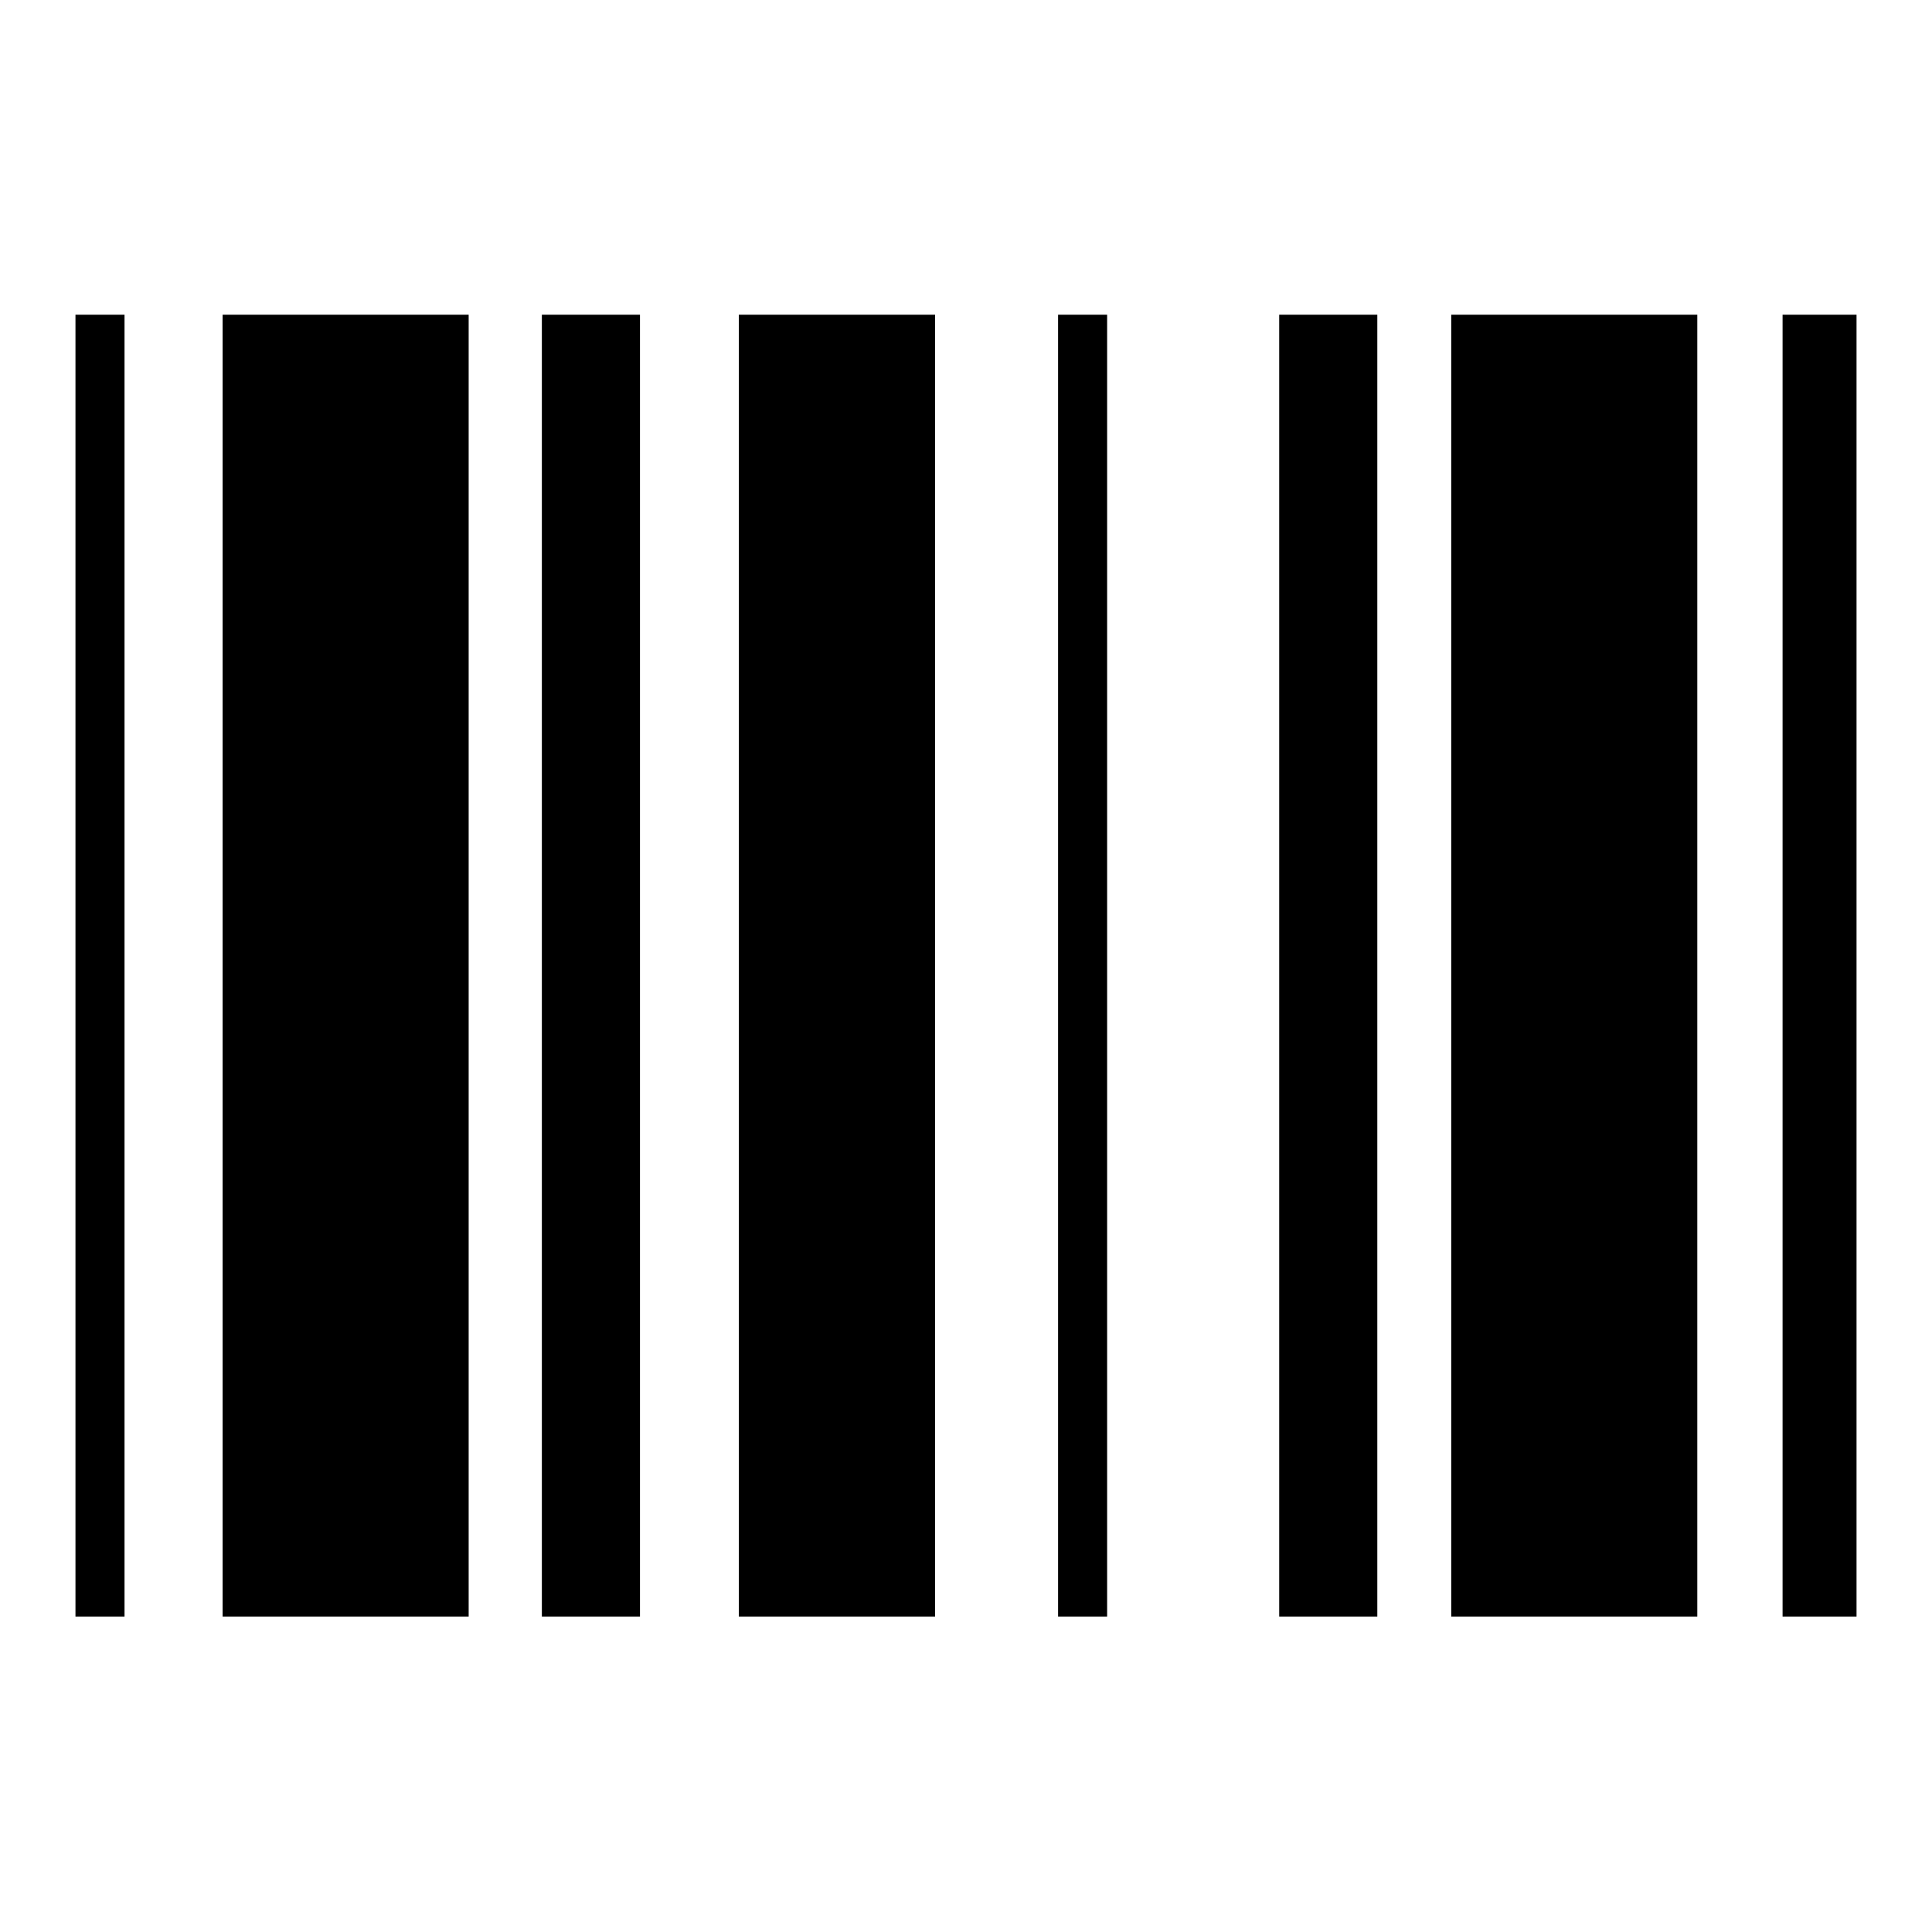 <?xml version="1.0" encoding="utf-8"?>
<!-- Svg Vector Icons : http://www.onlinewebfonts.com/icon -->
<!DOCTYPE svg PUBLIC "-//W3C//DTD SVG 1.1//EN" "http://www.w3.org/Graphics/SVG/1.1/DTD/svg11.dtd">
<svg version="1.1" xmlns="http://www.w3.org/2000/svg" xmlns:xlink="http://www.w3.org/1999/xlink" x="0px" y="0px" viewBox="0 0 256 256" enable-background="new 0 0 256 256" xml:space="preserve">
<g><g><path fill="#000000" d="M10,41.7h6.5v172.5H10V41.7z"/><path fill="#000000" d="M29.5,41.7h32.6v172.5H29.5V41.7L29.5,41.7z"/><path fill="#000000" d="M71.8,41.7h13v172.5h-13V41.7z"/><path fill="#000000" d="M97.9,41.7h26v172.5h-26V41.7z"/><path fill="#000000" d="M140.2,41.7h6.5v172.5h-6.5V41.7z"/><path fill="#000000" d="M169.5,41.7h13v172.5h-13V41.7z"/><path fill="#000000" d="M192.3,41.7h32.6v172.5h-32.6V41.7z"/><path fill="#000000" d="M236.2,41.7h9.8v172.5h-9.8V41.7z"/></g></g>
</svg>